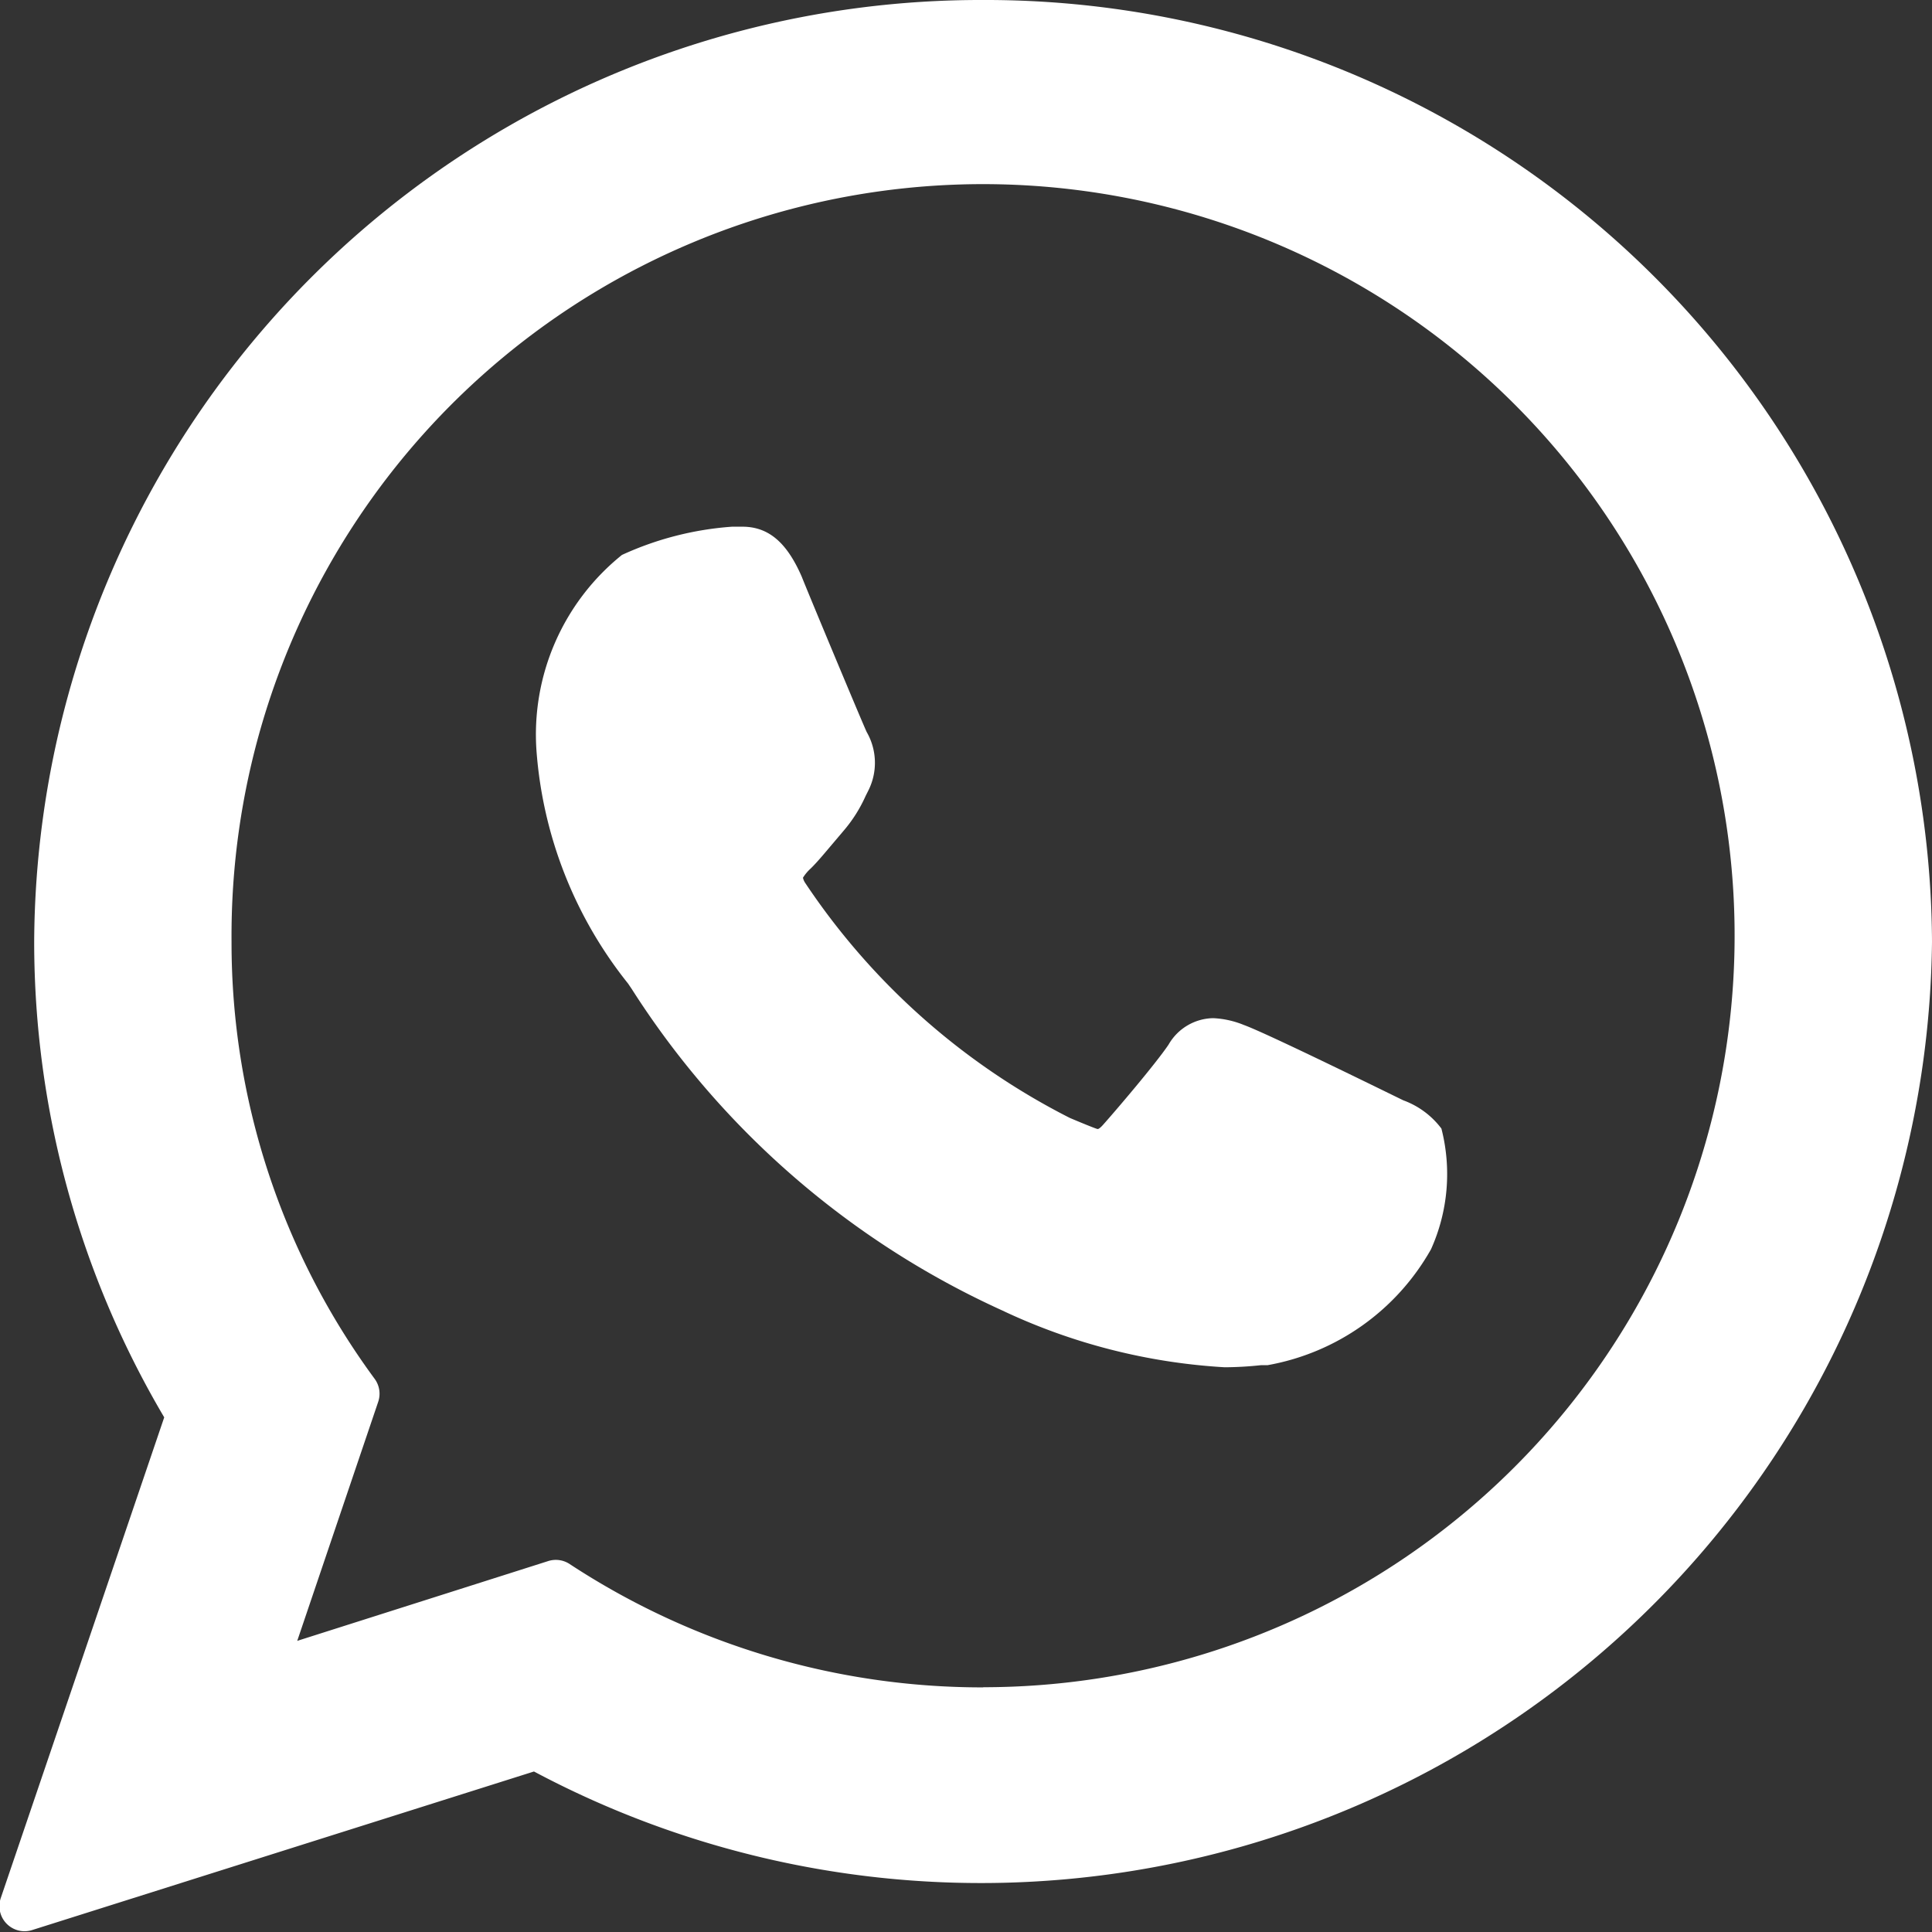<svg xmlns="http://www.w3.org/2000/svg" width="13" height="13" viewBox="0 0 13 13">
  <rect x="0" y="0" width="13" height="13" fill="#333333" stroke="none"/>
  <g id="XMLID_468_" transform="translate(0)">
    <path id="XMLID_469_" d="M86.722,83.509c-.024-.011-.914-.45-1.073-.507a.616.616,0,0,0-.207-.046.353.353,0,0,0-.3.178c-.089.132-.358.447-.442.541-.011.012-.026.027-.035.027s-.146-.057-.188-.075a4.687,4.687,0,0,1-1.78-1.581.1.1,0,0,1-.015-.035.287.287,0,0,1,.052-.062c.049-.048.1-.111.152-.172l.072-.085a.96.96,0,0,0,.145-.23l.02-.04a.415.415,0,0,0-.012-.391c-.021-.042-.4-.95-.437-1.045-.1-.23-.223-.337-.4-.337l-.069,0a2.135,2.135,0,0,0-.741.19,1.55,1.55,0,0,0-.575,1.319,2.843,2.843,0,0,0,.616,1.565l.025.037a5.8,5.8,0,0,0,2.489,2.161,4.047,4.047,0,0,0,1.5.384h0a2.351,2.351,0,0,0,.245-.014l.044,0a1.58,1.58,0,0,0,1.1-.78,1.233,1.233,0,0,0,.07-.812A.562.562,0,0,0,86.722,83.509Z" transform="translate(-77.279 -76.105)" fill="#fff"/>
    <path id="XMLID_470_" d="M6.616,0A6.369,6.369,0,0,0,.23,6.337a6.291,6.291,0,0,0,.875,3.2l-1.1,3.235a.169.169,0,0,0,.211.215L3.593,11.92A6.4,6.4,0,0,0,13,6.337,6.368,6.368,0,0,0,6.616,0Zm0,11.354a5.058,5.058,0,0,1-2.783-.83.169.169,0,0,0-.144-.02L2,11.041l.545-1.609a.169.169,0,0,0-.024-.154,4.948,4.948,0,0,1-.963-2.941,5.057,5.057,0,1,1,5.058,5.016Z" transform="translate(0)" fill="#fff"/>
  </g>
</svg>
